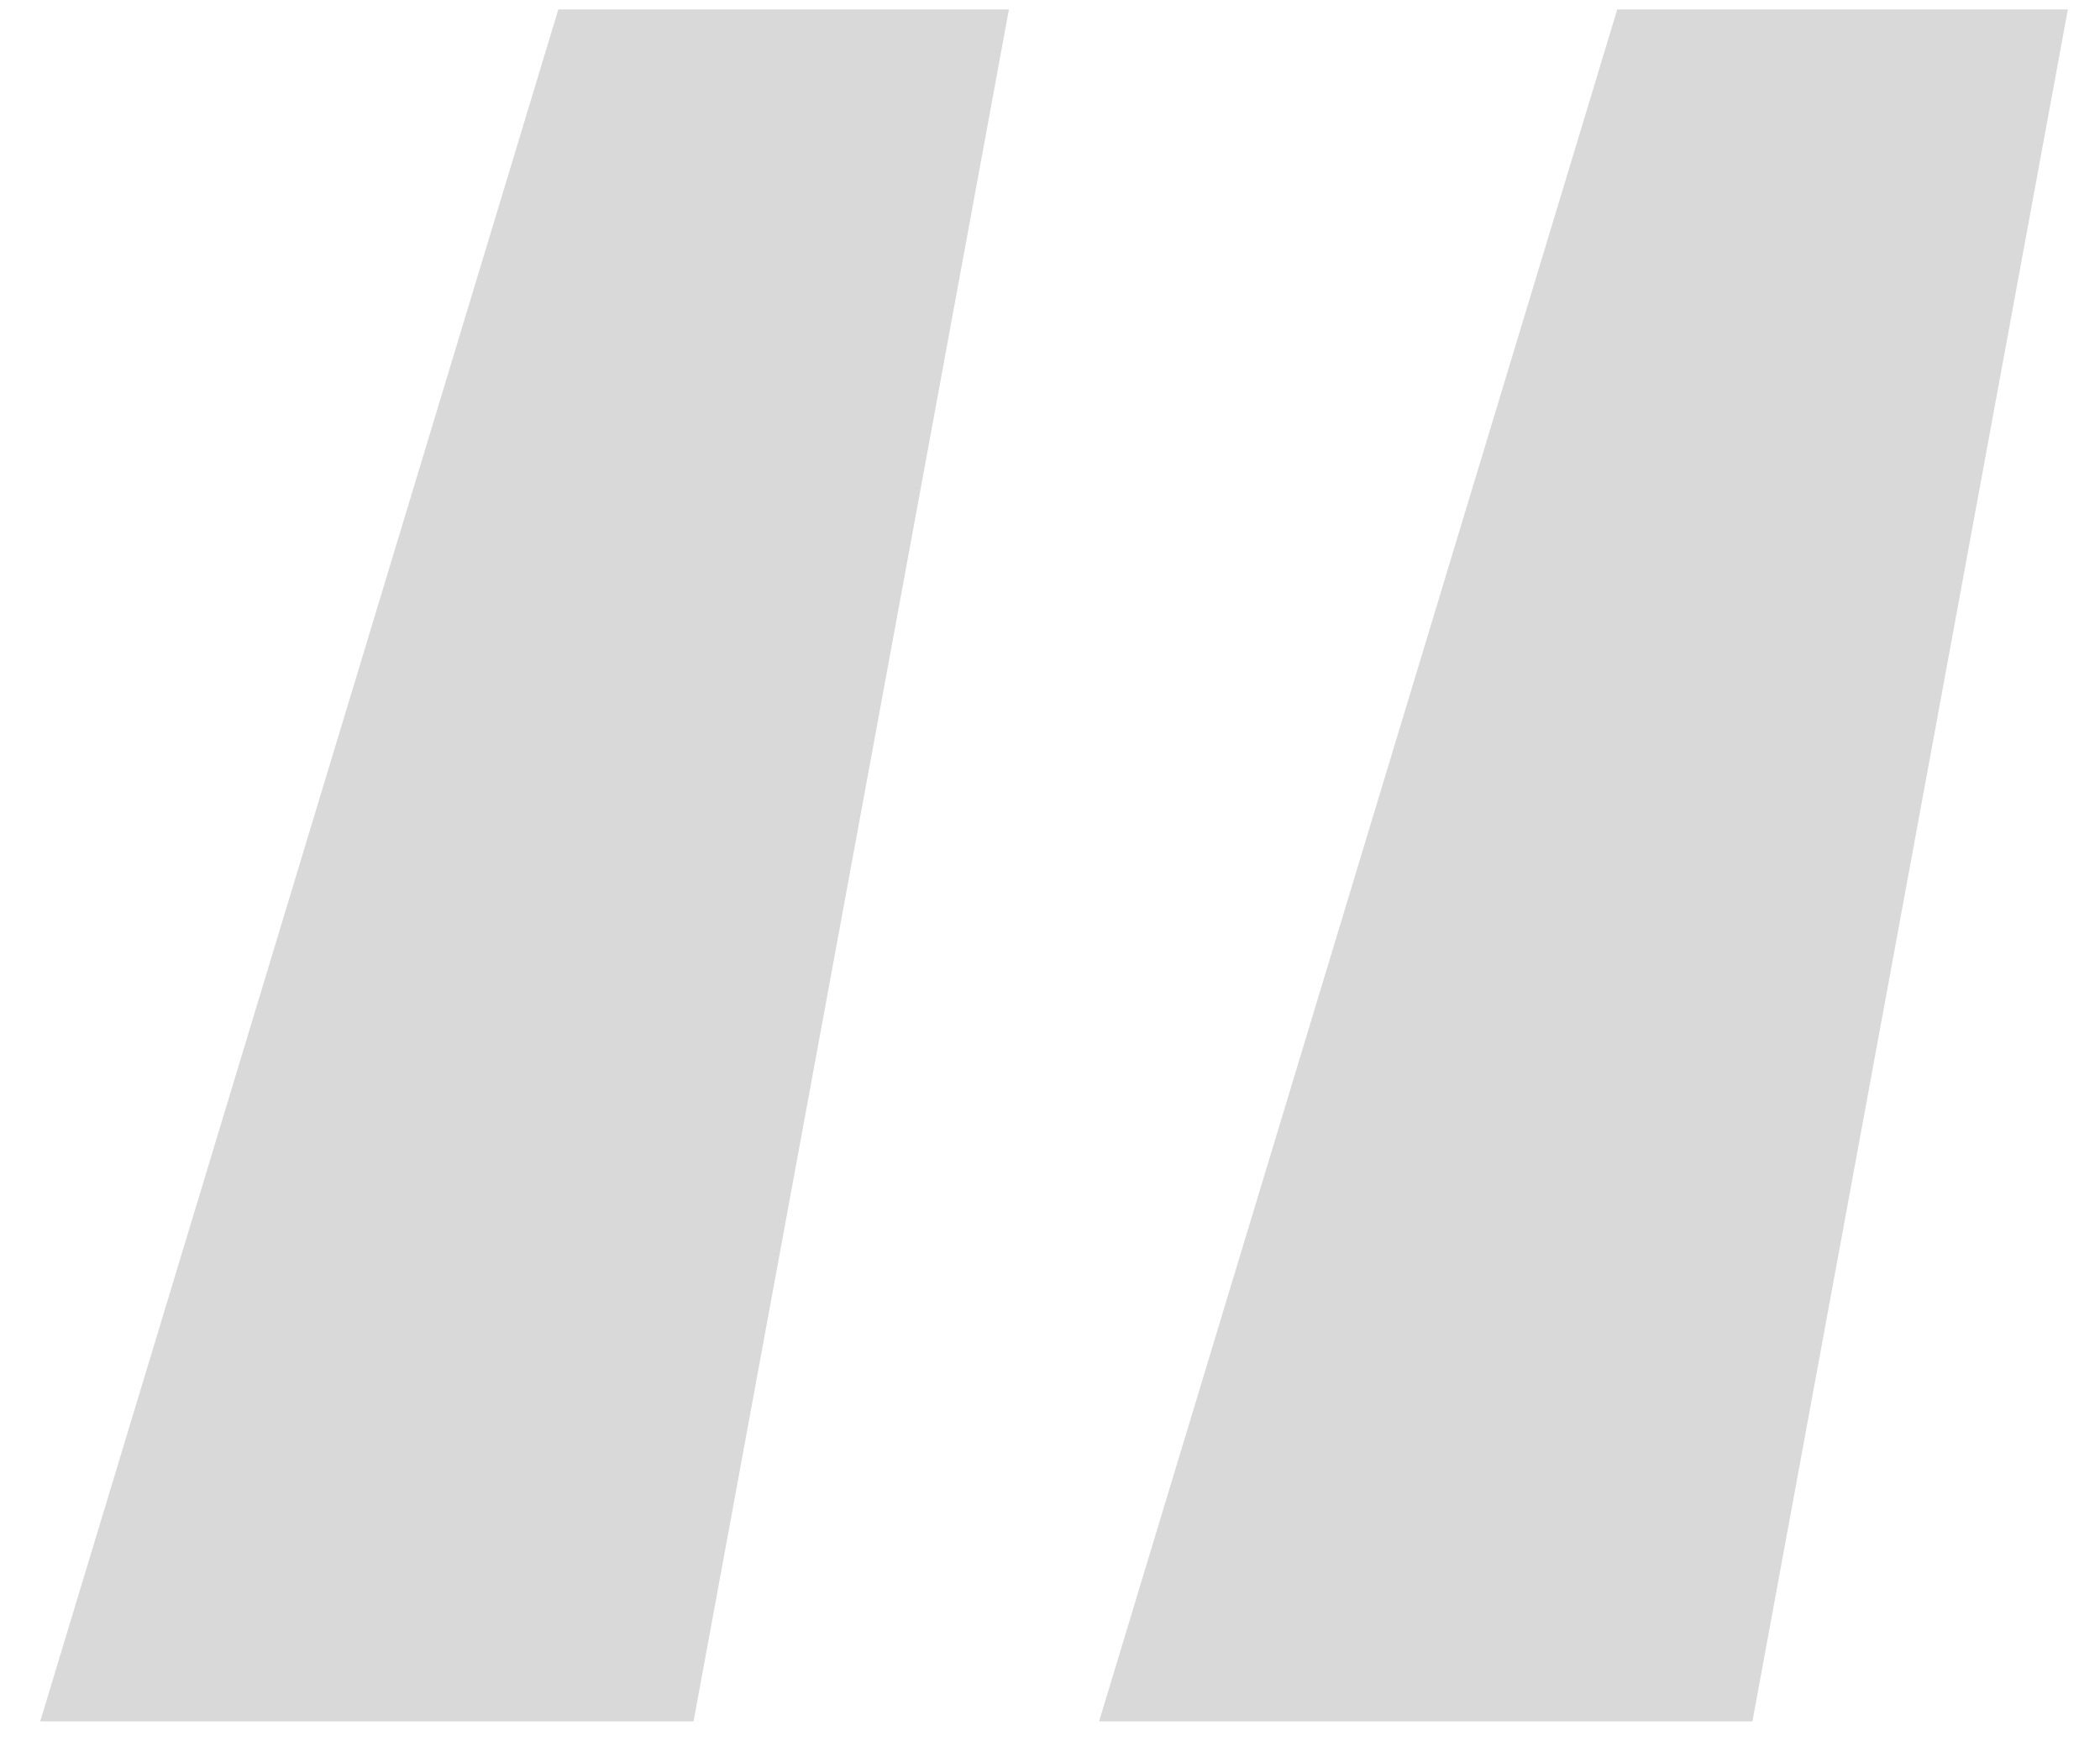 <svg width="49" height="41" viewBox="0 0 49 41" fill="none" xmlns="http://www.w3.org/2000/svg">
<g id="Group 212">
<path id="Rectangle 128" d="M13.028 0.219H23.542L16.183 40.172H0.938L13.028 0.219Z" fill="#D9D9D9"/>
<path id="Rectangle 129" d="M37.736 0.22H48.25L40.89 40.172H25.645L37.736 0.22Z" fill="#D9D9D9"/>
</g>
</svg>

